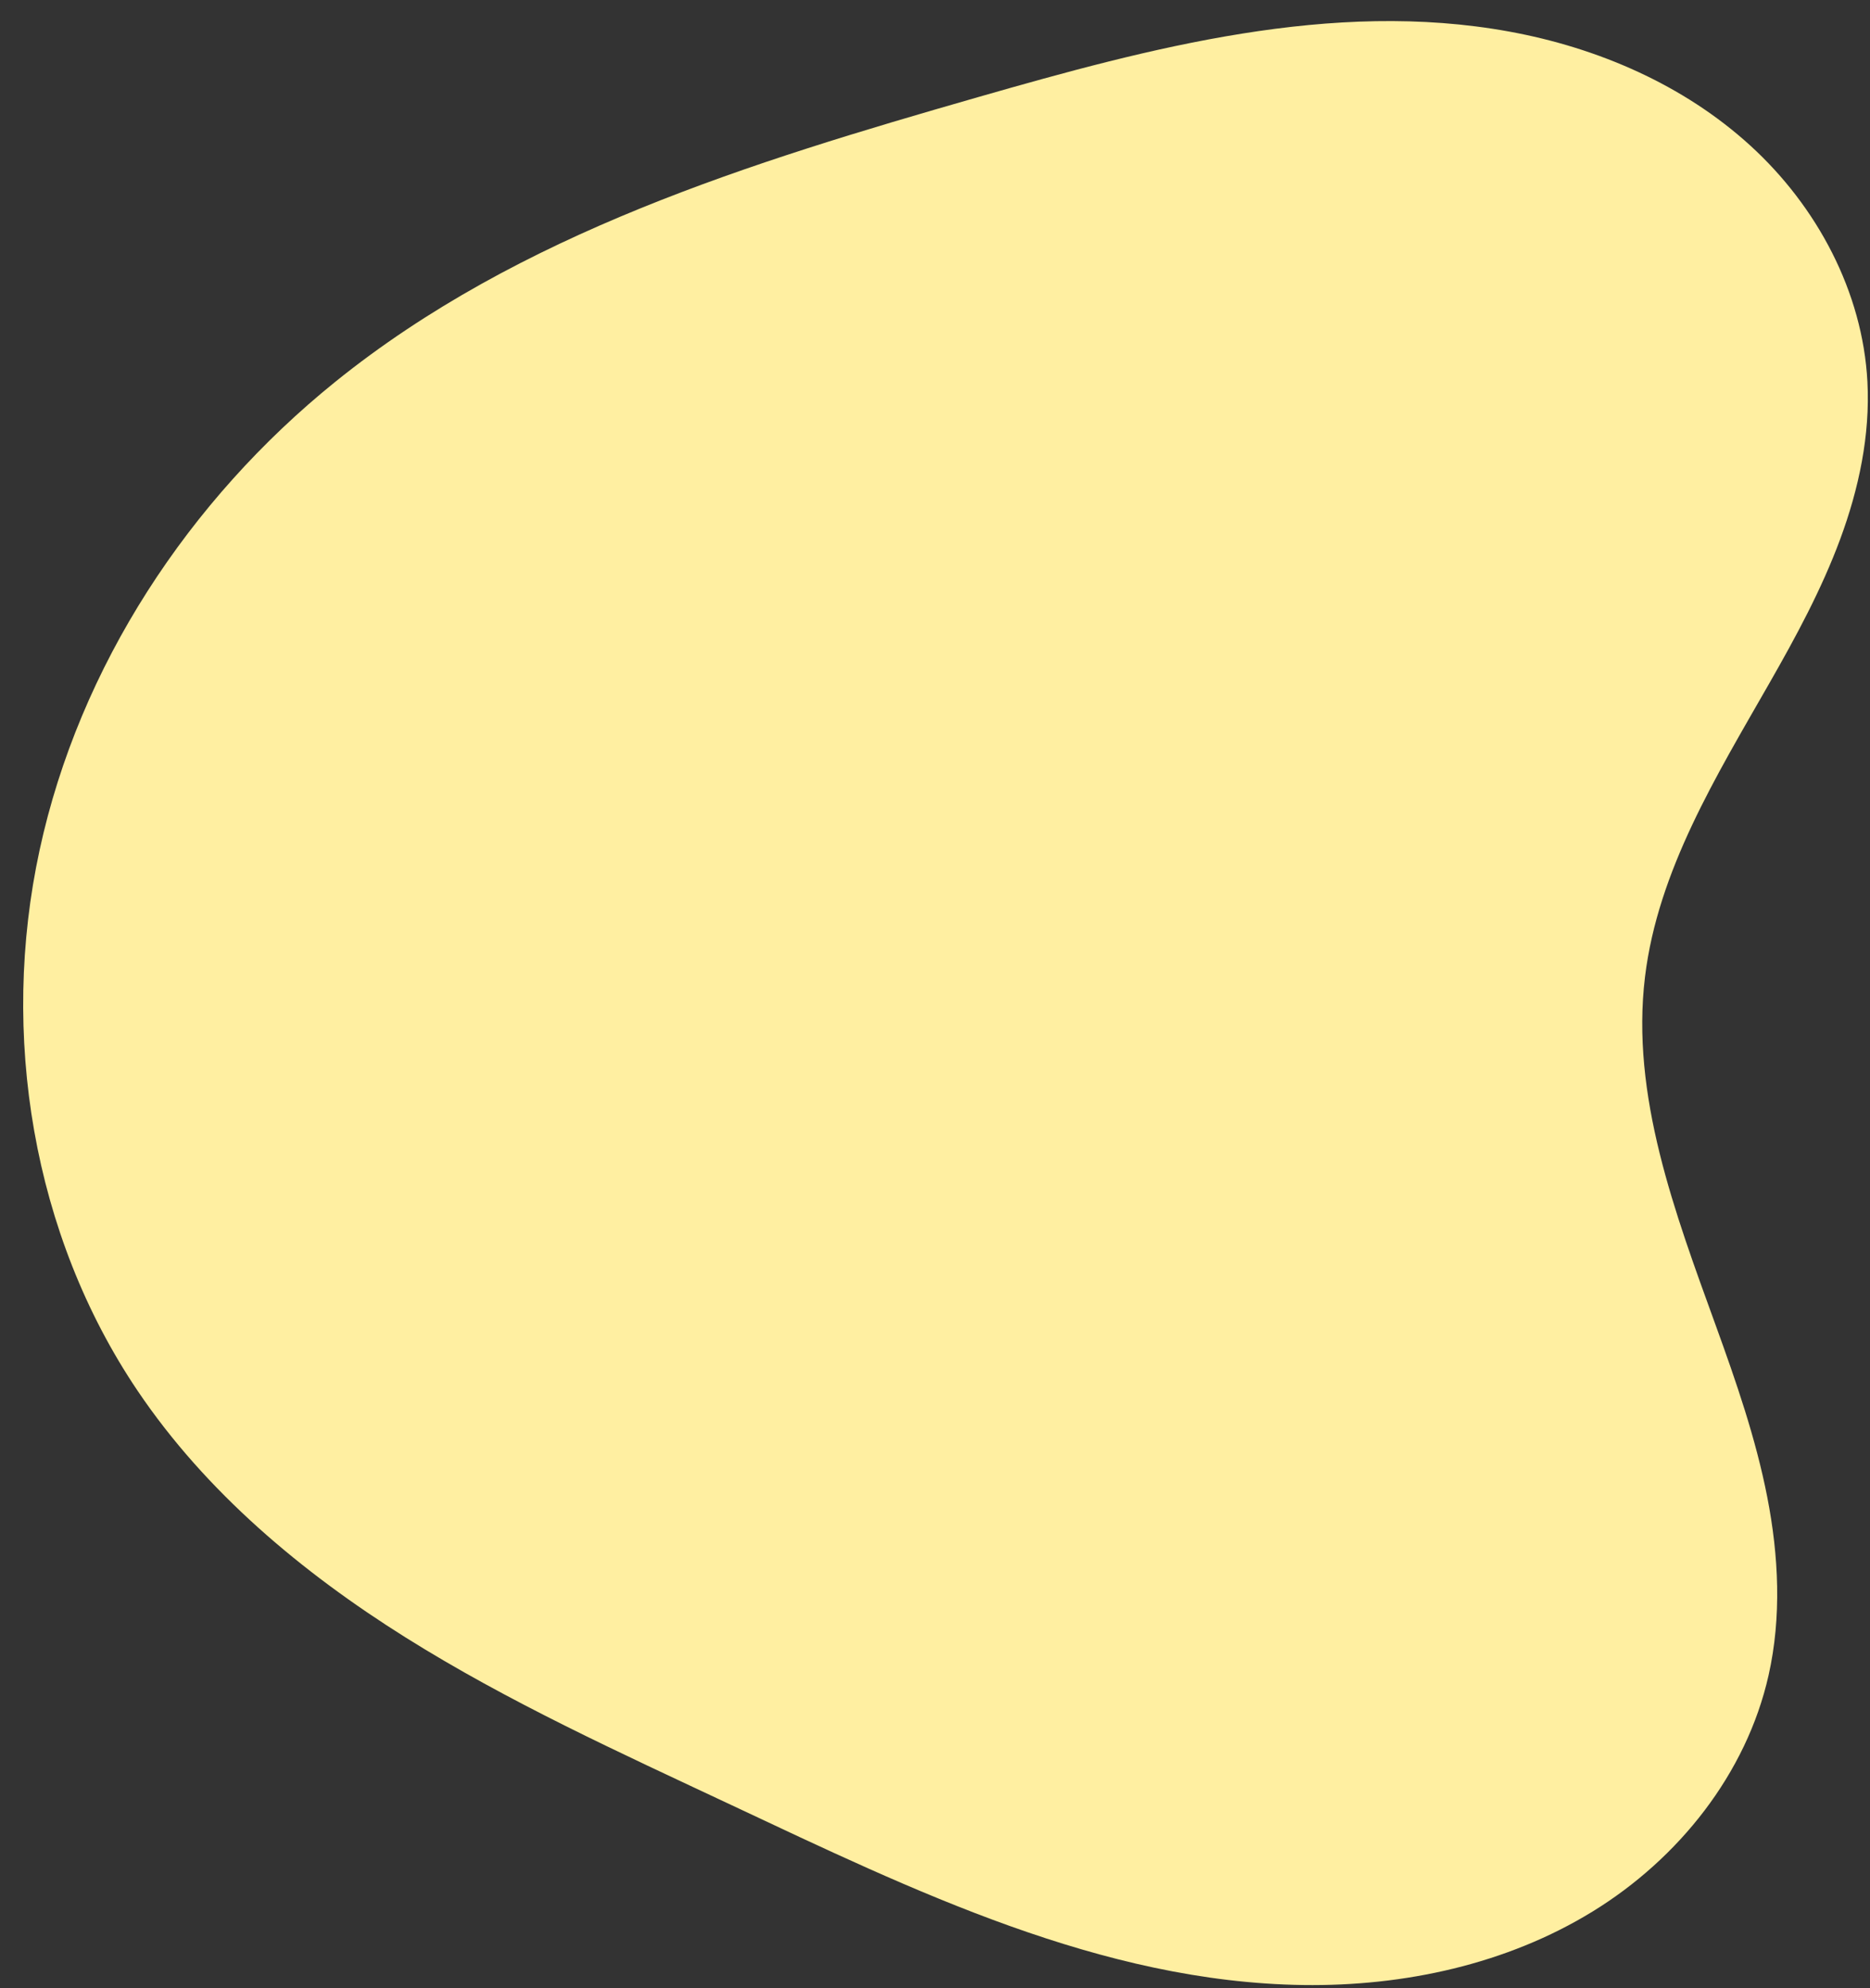 <?xml version="1.0" encoding="UTF-8"?><svg xmlns="http://www.w3.org/2000/svg" xmlns:xlink="http://www.w3.org/1999/xlink" height="94.7" preserveAspectRatio="xMidYMid meet" version="1.0" viewBox="-1.1 -1.0 89.1 94.7" width="89.1" zoomAndPan="magnify"><rect x="-1.1" y="-1.0" width="89.1" height="94.7" fill="#333333" stroke="none"/><g id="change1_1"><path d="m132.27 160.62c8.252-2.367 16.877-4.667 25.322-3.126 4.223 0.771 8.319 2.54 11.49 5.434 3.171 2.893 5.351 6.961 5.576 11.248 0.134 2.548-0.41 5.097-1.295 7.49-0.885 2.393-2.107 4.646-3.373 6.861-2.53 4.431-5.315 8.927-5.929 13.993-0.686 5.66 1.426 11.238 3.368 16.599 0.971 2.68 1.911 5.385 2.457 8.183 0.546 2.798 0.688 5.71 0.062 8.491-1.055 4.688-4.293 8.739-8.388 11.252-4.096 2.513-8.983 3.566-13.787 3.499-9.609-0.135-18.578-4.503-27.277-8.589-5.266-2.474-10.583-4.887-15.511-7.98s-9.494-6.914-12.747-11.737c-5.014-7.433-6.567-16.991-4.67-25.755 1.897-8.763 7.111-16.678 14.09-22.307 8.749-7.055 19.81-10.457 30.613-13.556z" fill="#ffefa1" transform="translate(-86.781 -156.99)"/></g></svg>